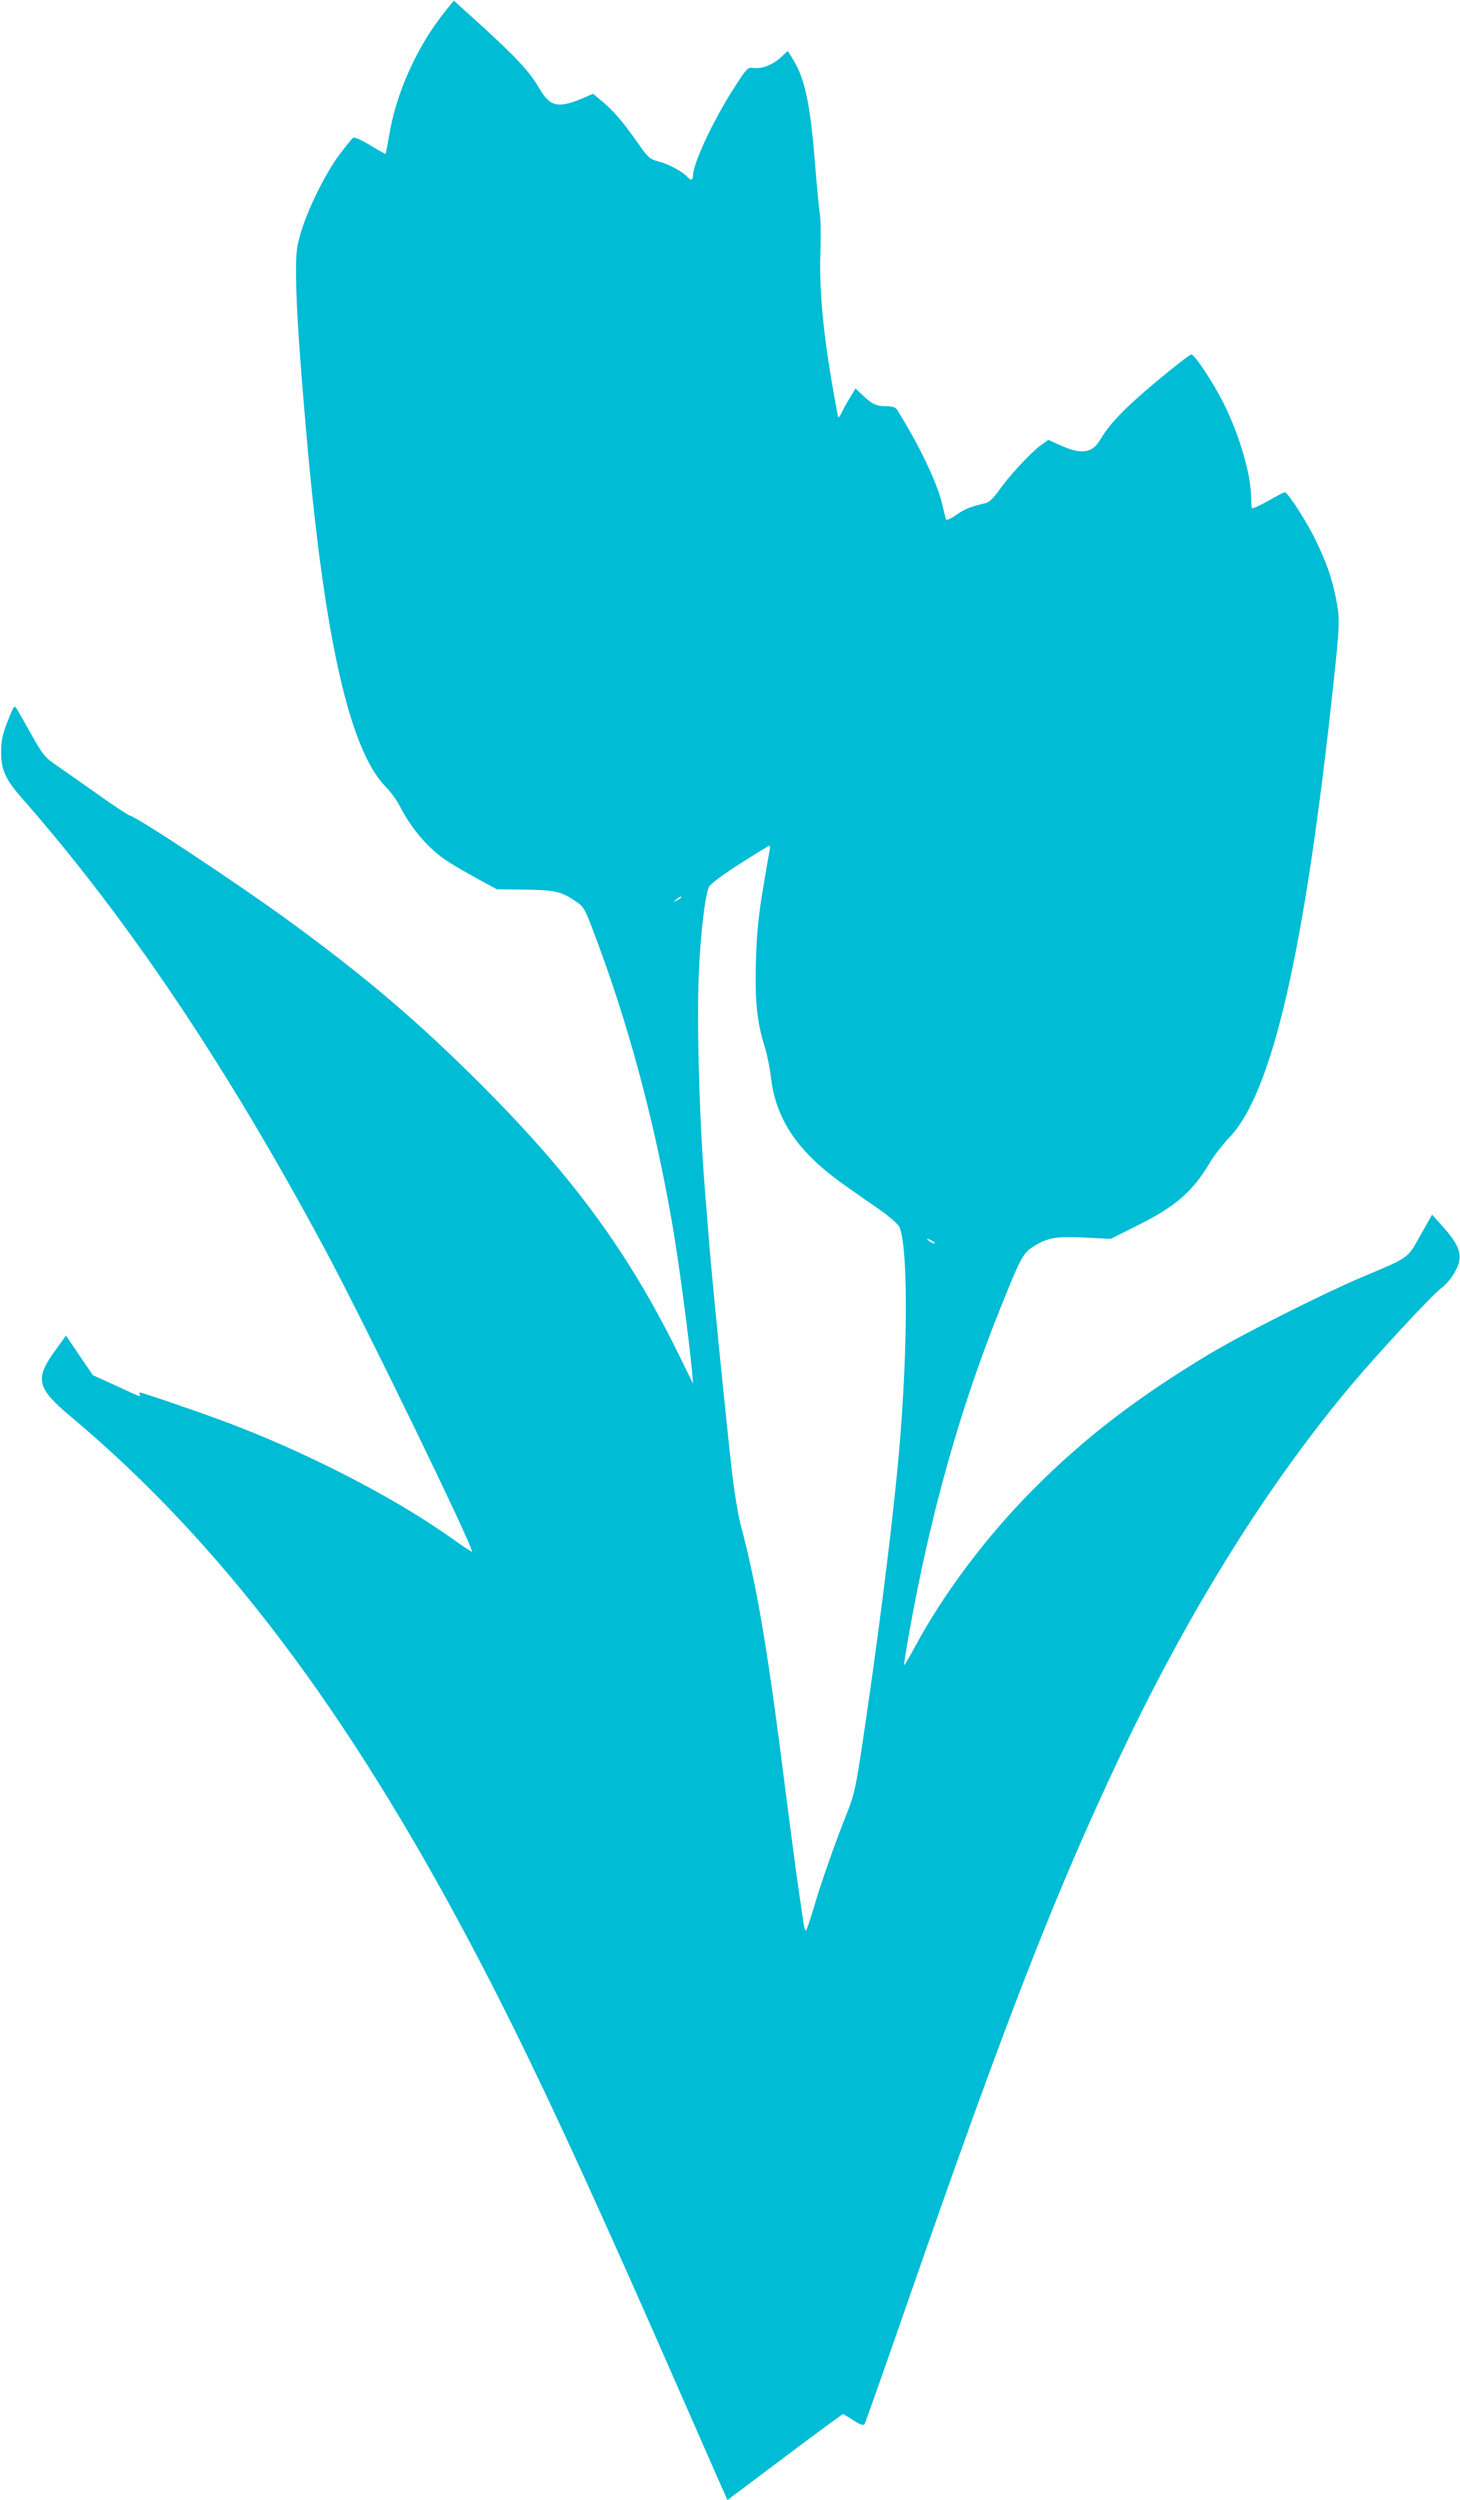 <?xml version="1.0" standalone="no"?>
<!DOCTYPE svg PUBLIC "-//W3C//DTD SVG 20010904//EN"
 "http://www.w3.org/TR/2001/REC-SVG-20010904/DTD/svg10.dtd">
<svg version="1.0" xmlns="http://www.w3.org/2000/svg"
 width="748pt" height="1280pt" viewBox="0 0 748 1280"
 preserveAspectRatio="xMidYMid meet">
<g transform="translate(0,1280) scale(0.1,-0.1)"
fill="#00bcd4" stroke="none">
<path d="M2284 12746 c-144 -178 -251 -412 -289 -632 -9 -54 -18 -100 -19
-102 -2 -1 -37 18 -79 44 -42 26 -81 43 -87 39 -7 -4 -39 -44 -72 -88 -72 -98
-157 -269 -195 -392 -24 -80 -27 -105 -26 -230 0 -143 18 -413 54 -820 90
-1027 219 -1600 402 -1790 27 -27 60 -72 74 -100 56 -110 135 -205 223 -269
25 -19 97 -62 160 -96 l115 -63 145 -2 c155 -2 186 -9 263 -62 43 -30 43 -30
132 -273 154 -426 274 -885 360 -1381 32 -186 83 -570 100 -744 l6 -70 -79
161 c-256 517 -536 899 -1006 1370 -327 326 -592 552 -987 840 -261 190 -779
533 -813 538 -7 1 -81 49 -162 107 -82 58 -178 125 -214 150 -59 40 -71 55
-127 154 -34 61 -68 121 -76 134 -14 23 -15 21 -47 -60 -27 -68 -34 -98 -34
-159 -1 -90 22 -141 105 -235 542 -617 1049 -1371 1553 -2310 204 -379 767
-1538 754 -1550 -2 -1 -49 30 -105 70 -298 212 -759 448 -1176 602 -155 57
-407 143 -419 143 -5 0 -6 -4 -3 -10 9 -15 8 -14 -120 45 l-119 54 -69 101
-69 102 -53 -74 c-109 -148 -98 -194 79 -342 762 -639 1405 -1486 2046 -2696
290 -547 571 -1149 1123 -2410 86 -195 164 -374 175 -397 l19 -43 293 220
c161 121 296 220 298 220 3 0 27 -14 55 -32 37 -24 51 -28 57 -18 4 7 101 281
215 609 505 1451 757 2100 1094 2811 352 742 749 1379 1180 1894 136 162 415
463 465 501 45 34 87 100 93 145 7 47 -18 96 -88 173 l-52 58 -60 -106 c-68
-121 -53 -110 -302 -215 -198 -84 -606 -289 -775 -390 -373 -224 -641 -429
-905 -694 -238 -239 -457 -529 -605 -803 -30 -56 -56 -100 -58 -98 -2 2 11 81
28 177 111 612 256 1126 461 1640 107 267 120 292 172 325 74 47 118 54 264
47 l133 -7 134 67 c197 97 287 175 376 326 22 36 66 92 97 125 222 229 389
957 537 2348 30 279 31 313 10 415 -22 109 -48 182 -104 297 -46 96 -143 245
-158 245 -4 0 -42 -20 -84 -44 -43 -24 -80 -41 -83 -38 -3 3 -5 26 -5 51 -1
124 -59 321 -141 486 -57 112 -148 250 -166 250 -7 0 -87 -62 -178 -138 -164
-137 -240 -216 -290 -301 -39 -66 -96 -74 -200 -27 l-64 29 -38 -27 c-52 -38
-162 -156 -214 -231 -28 -39 -53 -63 -69 -66 -79 -18 -103 -28 -149 -59 -35
-24 -53 -31 -55 -23 -2 7 -11 43 -20 81 -27 111 -118 300 -230 479 -8 13 -23
18 -54 18 -52 0 -75 11 -123 57 l-36 34 -29 -48 c-16 -26 -36 -61 -43 -78 -8
-16 -15 -25 -17 -20 -2 6 -17 89 -34 186 -45 267 -63 478 -57 652 3 82 2 174
-3 205 -5 32 -16 148 -25 259 -23 299 -52 433 -113 530 l-26 42 -37 -34 c-42
-38 -98 -59 -140 -53 -27 4 -33 -1 -91 -91 -112 -172 -218 -398 -218 -463 0
-22 -13 -23 -30 -2 -22 25 -97 65 -148 78 -43 11 -52 19 -107 98 -75 106 -123
162 -181 210 l-46 38 -36 -16 c-140 -61 -182 -54 -238 42 -50 86 -115 156
-292 318 l-147 133 -41 -51z m1660 -4293 c-2 -10 -18 -101 -35 -203 -23 -139
-32 -230 -36 -365 -6 -203 4 -312 43 -438 14 -45 29 -119 34 -164 25 -218 142
-387 383 -555 49 -35 128 -90 176 -123 47 -33 91 -72 98 -85 50 -106 44 -724
-13 -1280 -36 -363 -102 -874 -174 -1356 -34 -229 -43 -272 -78 -360 -61 -152
-137 -367 -172 -489 -18 -60 -36 -114 -40 -118 -4 -4 -10 11 -13 35 -4 24 -15
104 -26 178 -11 74 -43 315 -71 535 -88 697 -142 1015 -226 1331 -13 50 -33
171 -44 270 -31 270 -97 934 -115 1149 -8 105 -17 217 -20 250 -31 361 -46
883 -35 1147 9 210 32 404 53 448 8 15 69 61 157 117 80 51 148 93 152 93 3 0
4 -8 2 -17z m-454 -248 c0 -2 -10 -9 -22 -15 -22 -11 -22 -10 -4 4 21 17 26
19 26 11z m1300 -1771 c0 -2 -9 0 -20 6 -11 6 -20 13 -20 16 0 2 9 0 20 -6 11
-6 20 -13 20 -16z"/>
</g>
</svg>
